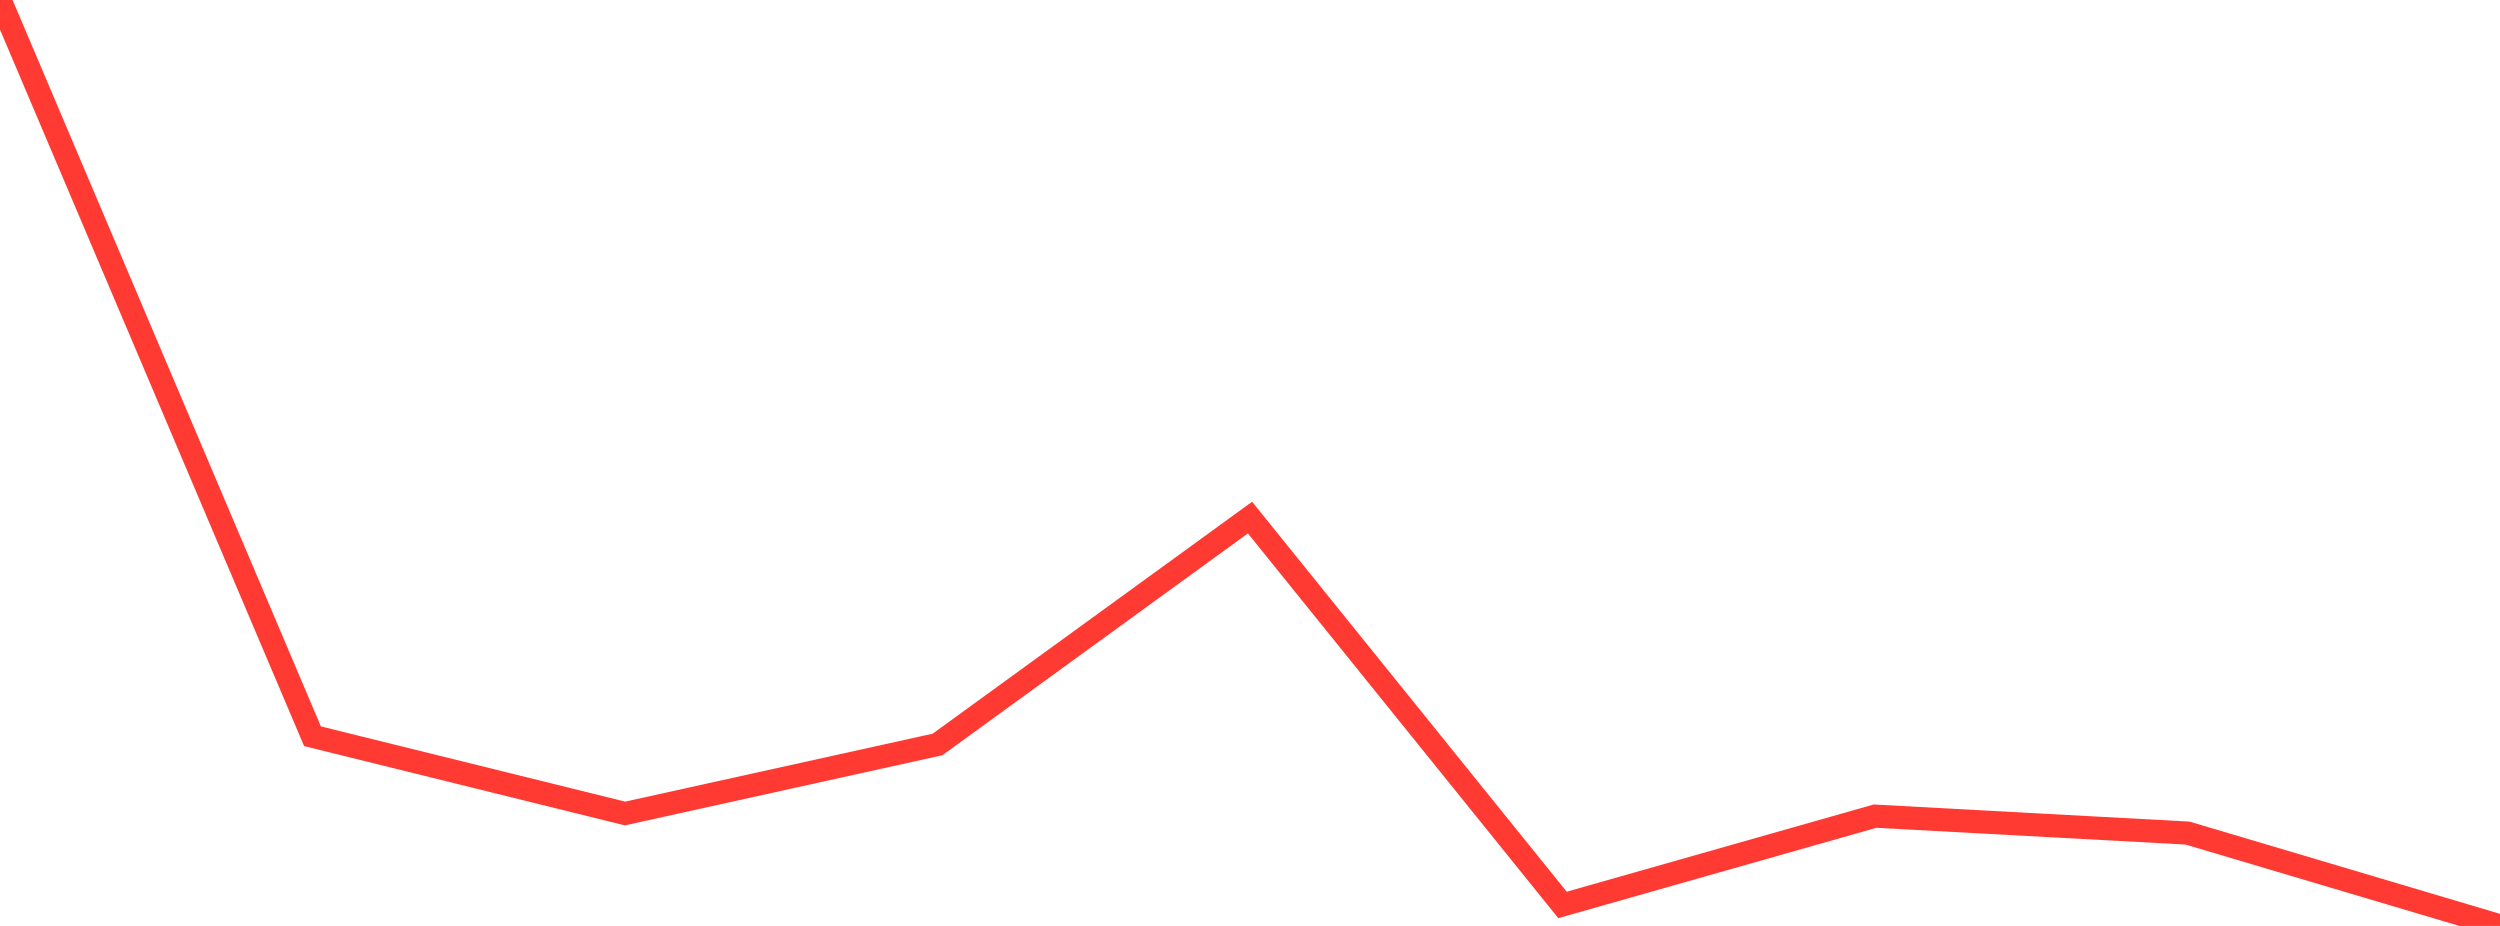 <?xml version="1.0" standalone="no"?>
<!DOCTYPE svg PUBLIC "-//W3C//DTD SVG 1.1//EN" "http://www.w3.org/Graphics/SVG/1.1/DTD/svg11.dtd">

<svg width="135" height="50" viewBox="0 0 135 50" preserveAspectRatio="none" 
  xmlns="http://www.w3.org/2000/svg"
  xmlns:xlink="http://www.w3.org/1999/xlink">


<polyline points="0.0, 0.0 16.875, 39.758 33.75, 43.929 50.625, 40.201 67.5, 27.949 84.375, 48.866 101.25, 44.072 118.125, 44.986 135.0, 50.0" fill="none" stroke="#ff3a33" stroke-width="1.25"/>

</svg>
